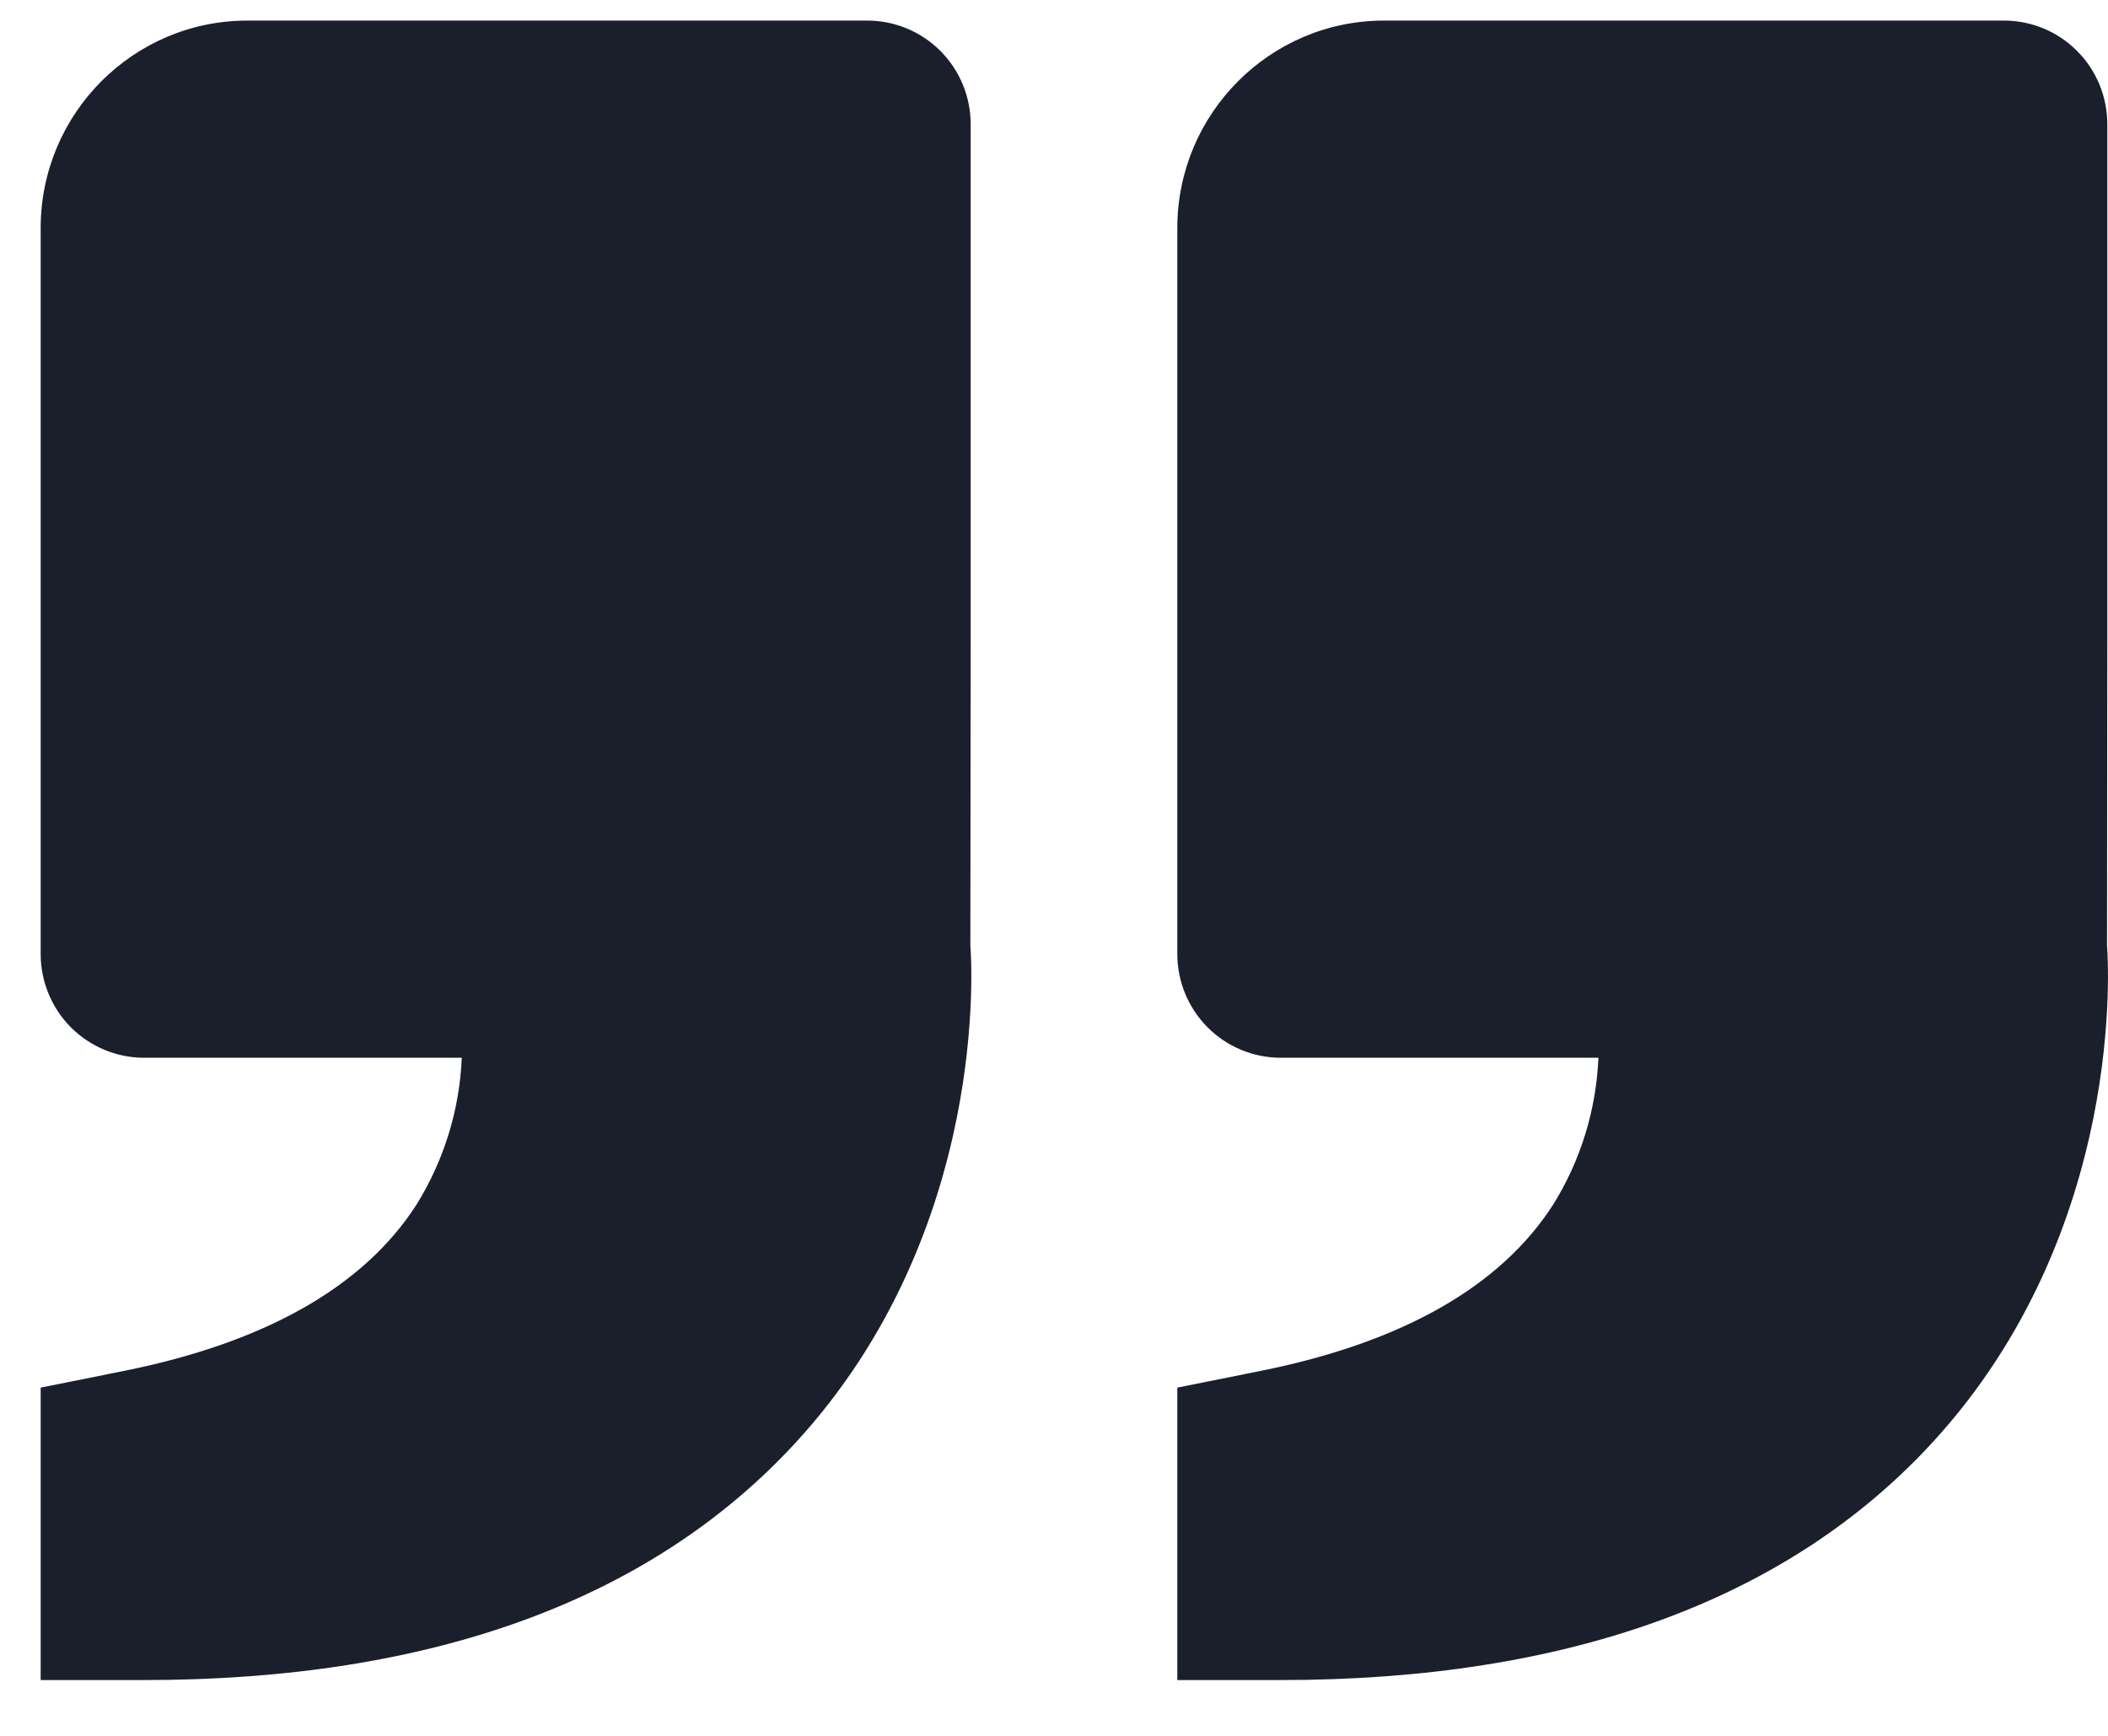 <svg width="34" height="28" viewBox="0 0 34 28" fill="none" xmlns="http://www.w3.org/2000/svg">
<path d="M31.171 23.265C28.833 25.81 25.294 27.1 20.656 27.1H18.989V22.383L20.329 22.114C22.613 21.656 24.201 20.754 25.051 19.431C25.495 18.718 25.746 17.901 25.781 17.062H20.656C20.214 17.062 19.79 16.885 19.478 16.572C19.165 16.258 18.989 15.832 18.989 15.389V3.678C18.989 1.832 20.485 0.332 22.323 0.332H32.323C32.765 0.332 33.189 0.508 33.501 0.822C33.814 1.135 33.989 1.561 33.989 2.005V10.37L33.984 15.253C33.999 15.439 34.316 19.839 31.171 23.265ZM3.989 0.332H13.989C14.431 0.332 14.855 0.508 15.168 0.822C15.481 1.135 15.656 1.561 15.656 2.005V10.37L15.651 15.253C15.666 15.439 15.983 19.839 12.838 23.265C10.499 25.81 6.961 27.1 2.323 27.1H0.656V22.383L1.996 22.114C4.279 21.656 5.868 20.754 6.718 19.431C7.161 18.718 7.413 17.901 7.448 17.062H2.323C1.881 17.062 1.457 16.885 1.144 16.572C0.832 16.258 0.656 15.832 0.656 15.389V3.678C0.656 1.832 2.151 0.332 3.989 0.332Z" fill="#1A1F2B"/>
</svg>
